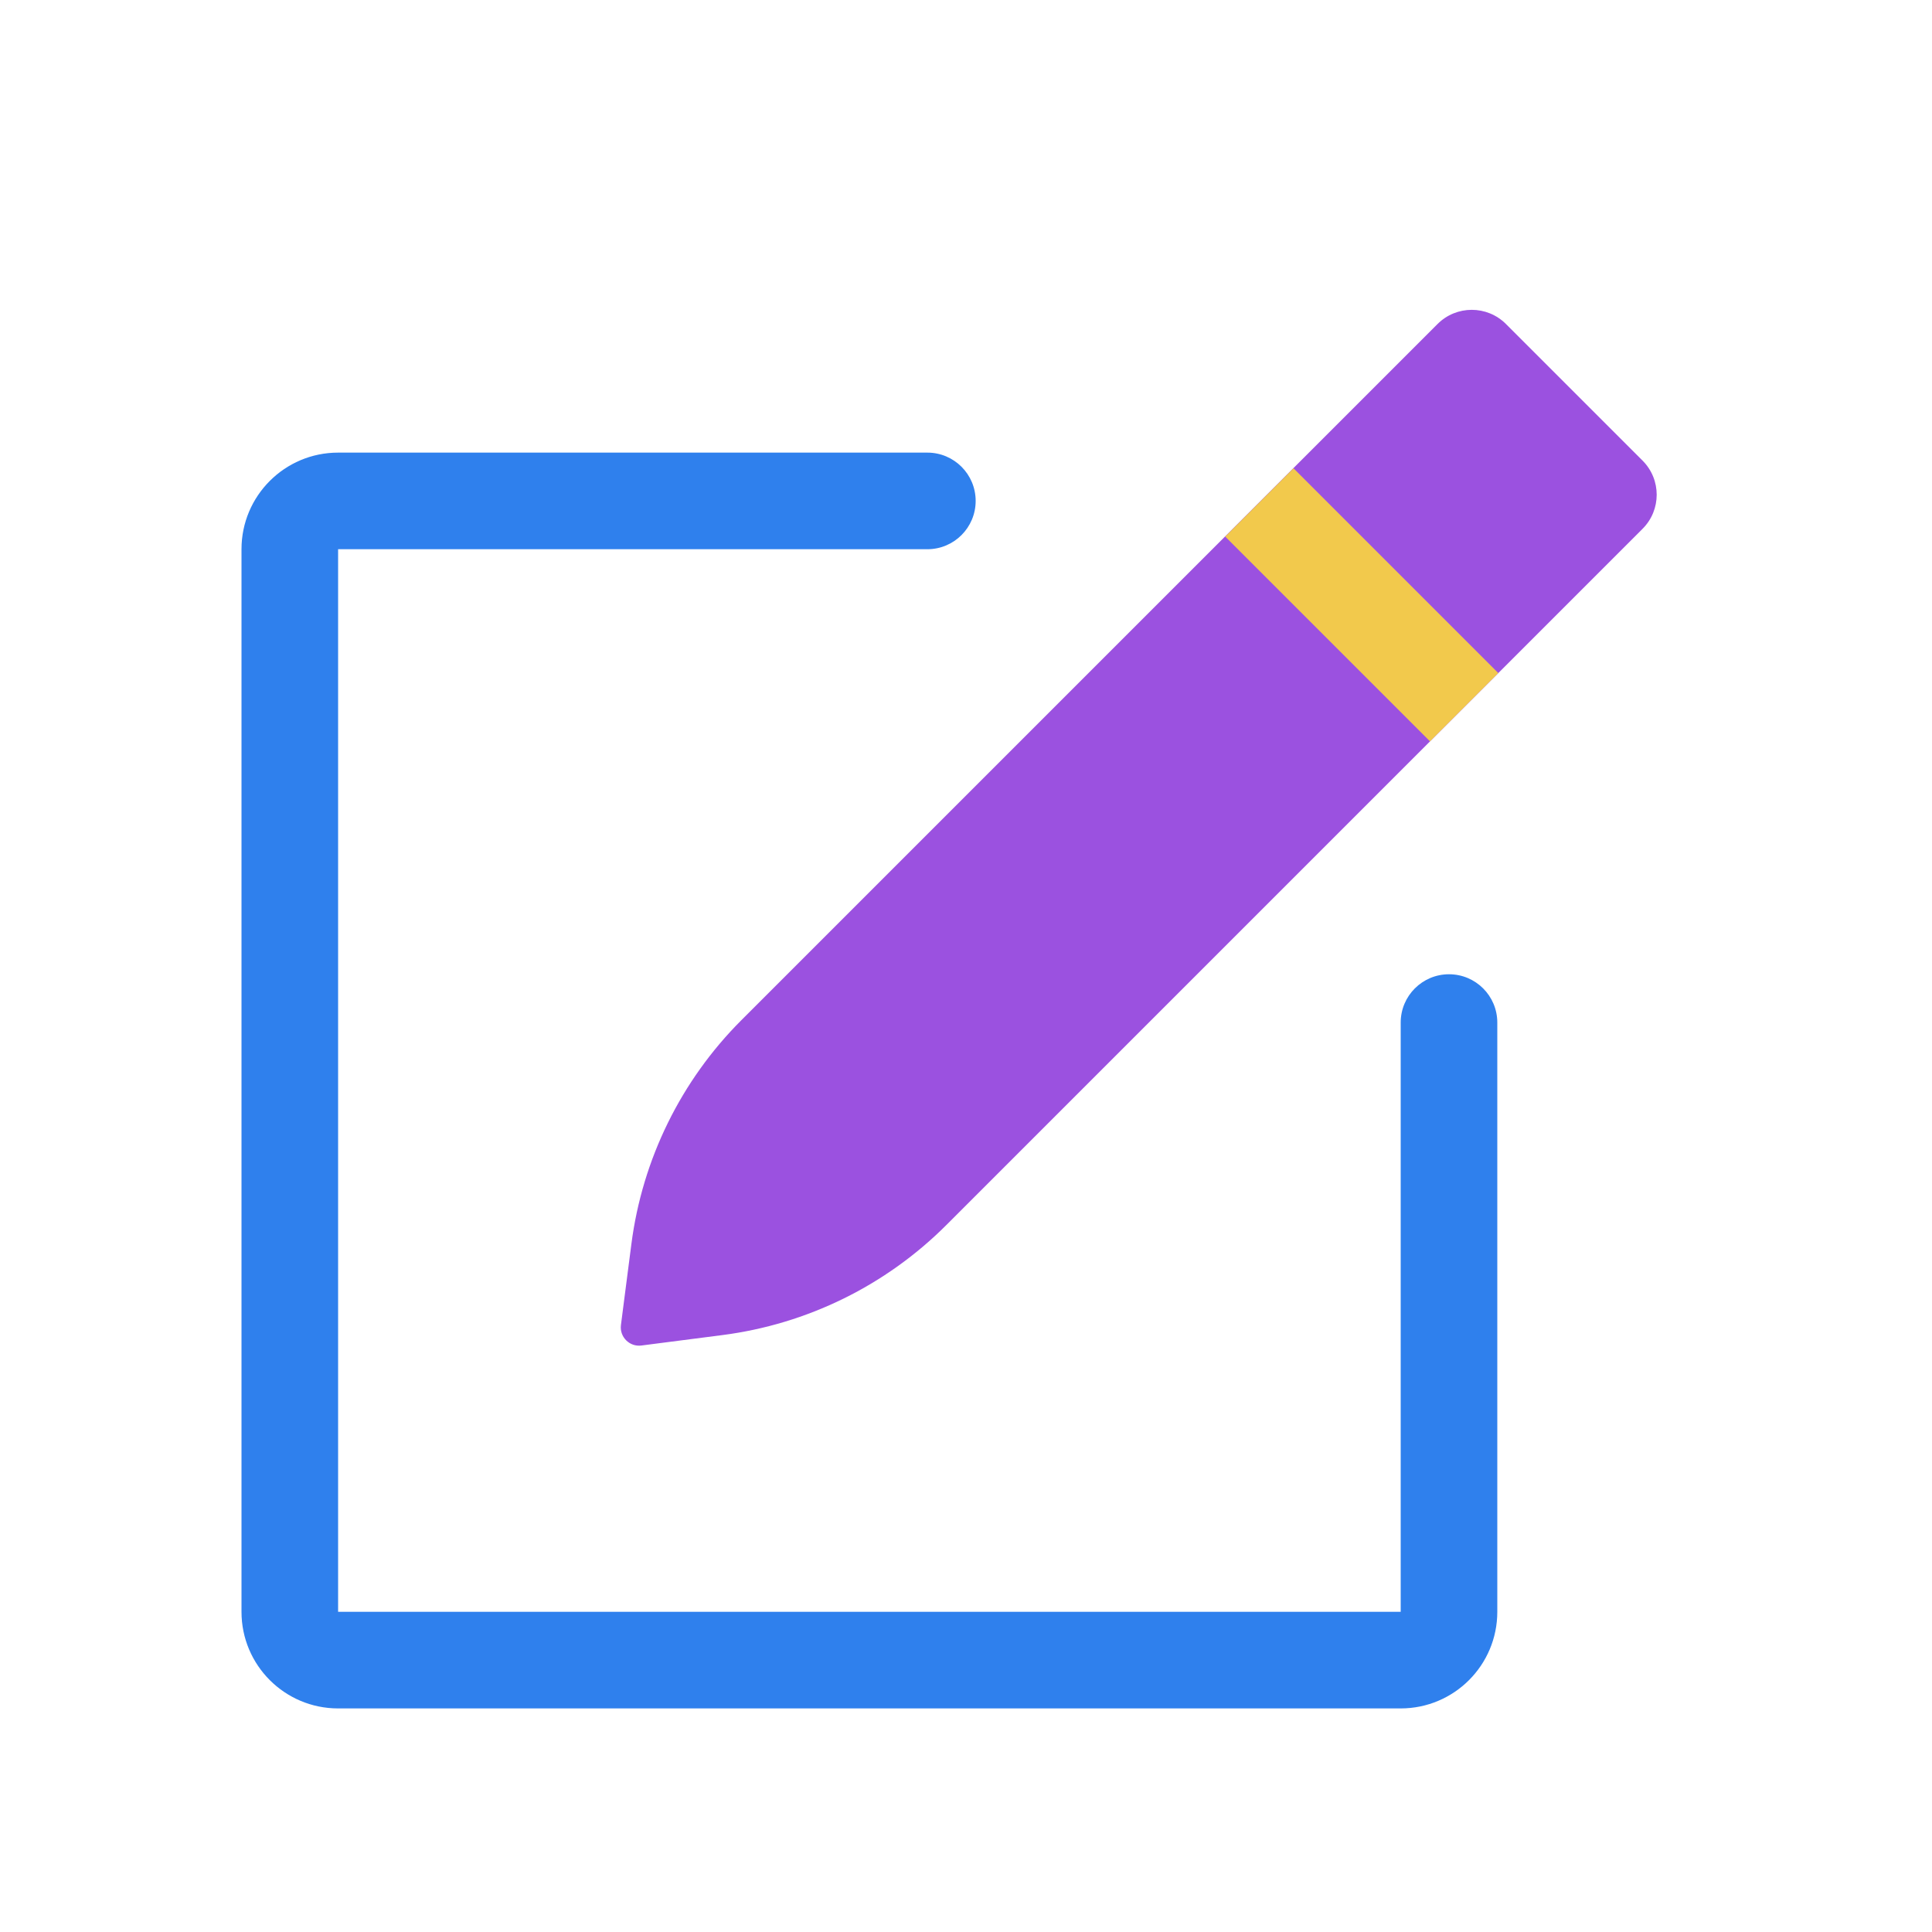 <svg width="80" height="80" viewBox="0 0 80 80" fill="none" xmlns="http://www.w3.org/2000/svg">
  <path d="M38.4 22.742C39.505 22.742 40.4 21.846 40.4 20.742C40.4 19.637 39.505 18.742 38.4 18.742V22.742ZM62 42.342C62 41.237 61.105 40.342 60 40.342C58.895 40.342 58 41.237 58 42.342H62ZM10 22.742L10 66.742H14L14 22.742H10ZM14 70.742H58V66.742H14V70.742ZM38.4 18.742L14 18.742V22.742L38.4 22.742V18.742ZM62 66.742L62 42.342H58L58 66.742H62ZM58 70.742C60.209 70.742 62 68.951 62 66.742H58V66.742V70.742ZM10 66.742C10 68.951 11.791 70.742 14 70.742V66.742H10ZM14 22.742L14 22.742V18.742C11.791 18.742 10 20.533 10 22.742H14Z" fill="#2F80ED" />
  <path fill-rule="evenodd" clip-rule="evenodd" d="M68.015 21.897C68.795 21.117 68.795 19.853 68.015 19.073L62.358 13.416C61.576 12.634 60.307 12.634 59.525 13.417L30.7 42.242C28.199 44.742 26.598 48.001 26.145 51.508L25.837 53.892L25.712 54.866C25.648 55.359 26.068 55.779 26.56 55.715L27.535 55.589L29.919 55.282C33.426 54.829 36.685 53.227 39.185 50.727L68.015 21.897Z" fill="#9B51E0" />
  <path d="M52.147 20.804L60.627 29.284" stroke="#F2C94C" stroke-width="4" stroke-linejoin="round" />
</svg>